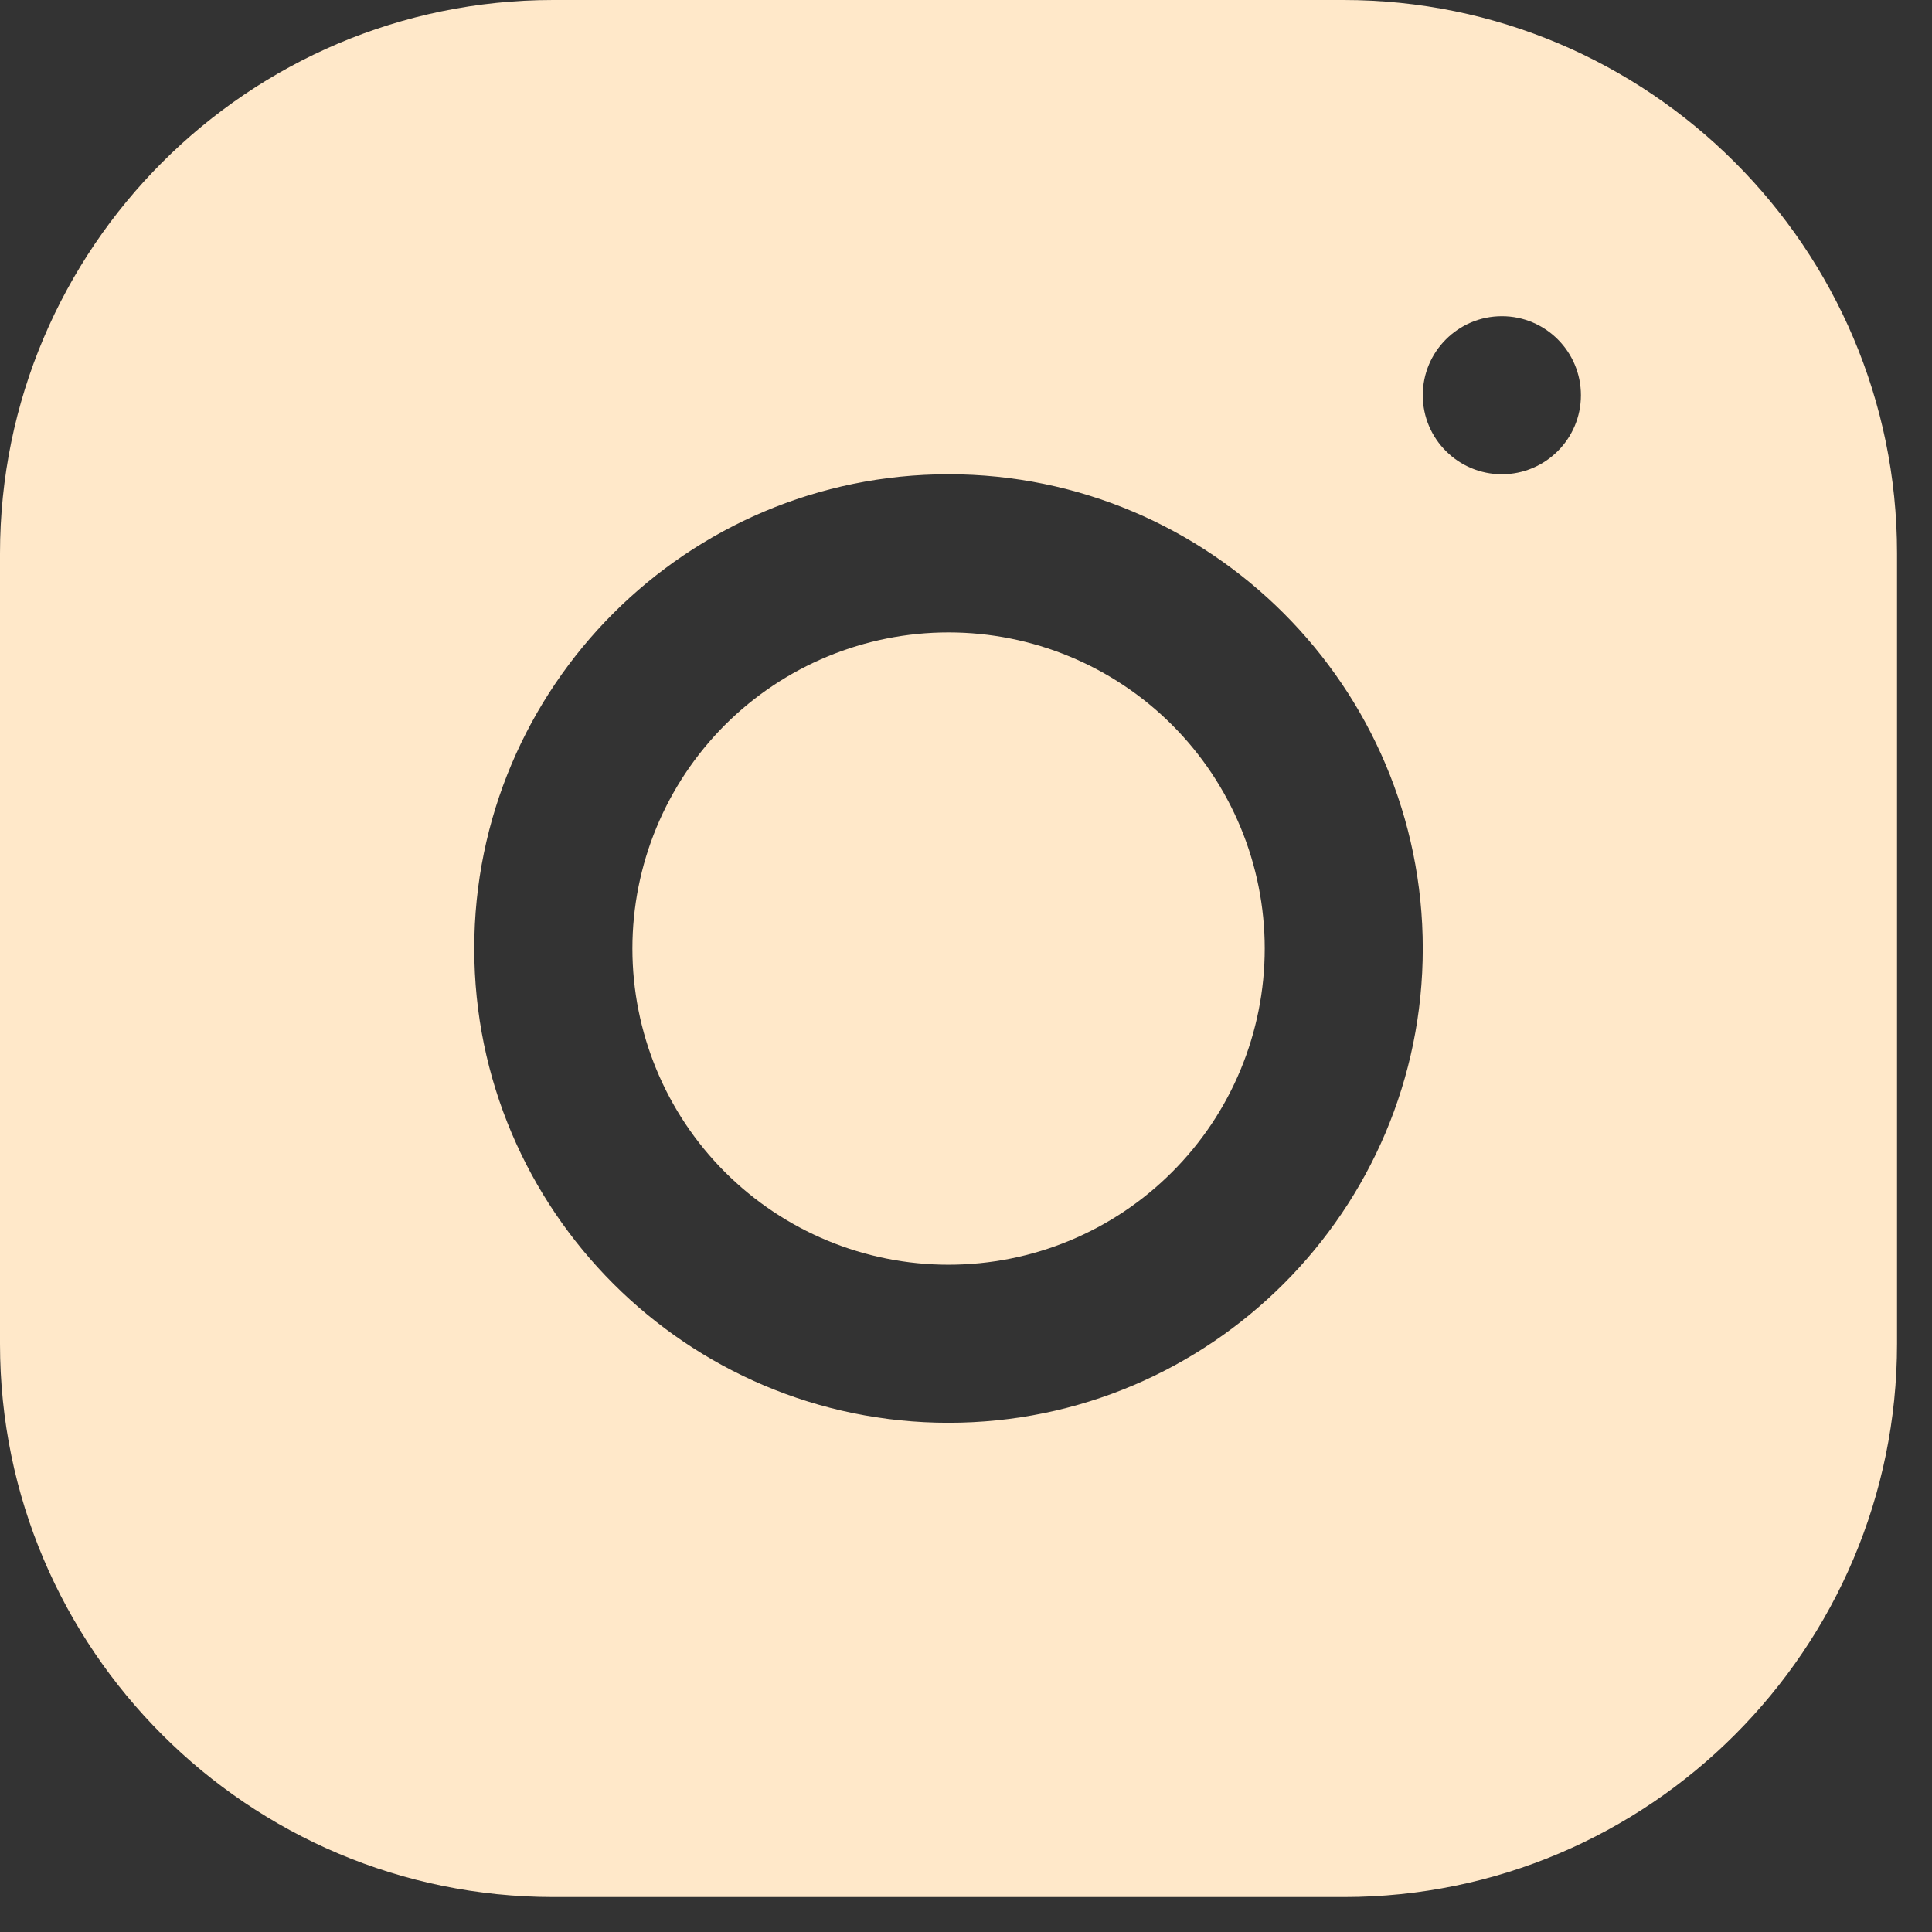 <?xml version="1.0" encoding="UTF-8"?> <svg xmlns="http://www.w3.org/2000/svg" width="21" height="21" viewBox="0 0 21 21" fill="none"><rect x="0" y="0" width="21" height="21" fill="#333333" stroke="none"/> <path d="M6.013 0C2.697 0 0 2.7 0 6.016V14.608C0 17.924 2.7 20.62 6.016 20.62H14.608C17.924 20.62 20.62 17.921 20.62 14.604V6.013C20.62 2.697 17.921 0 14.604 0H6.013ZM16.325 3.437C16.799 3.437 17.184 3.822 17.184 4.296C17.184 4.77 16.799 5.155 16.325 5.155C15.85 5.155 15.465 4.77 15.465 4.296C15.465 3.822 15.85 3.437 16.325 3.437ZM10.31 5.155C13.153 5.155 15.465 7.467 15.465 10.31C15.465 13.153 13.153 15.465 10.31 15.465C7.467 15.465 5.155 13.153 5.155 10.31C5.155 7.467 7.467 5.155 10.31 5.155ZM10.31 6.874C9.399 6.874 8.525 7.236 7.88 7.88C7.236 8.525 6.874 9.399 6.874 10.31C6.874 11.222 7.236 12.096 7.88 12.74C8.525 13.385 9.399 13.747 10.31 13.747C11.222 13.747 12.096 13.385 12.74 12.74C13.385 12.096 13.747 11.222 13.747 10.31C13.747 9.399 13.385 8.525 12.74 7.88C12.096 7.236 11.222 6.874 10.31 6.874Z" fill="#FFE8C9"></path> </svg> 